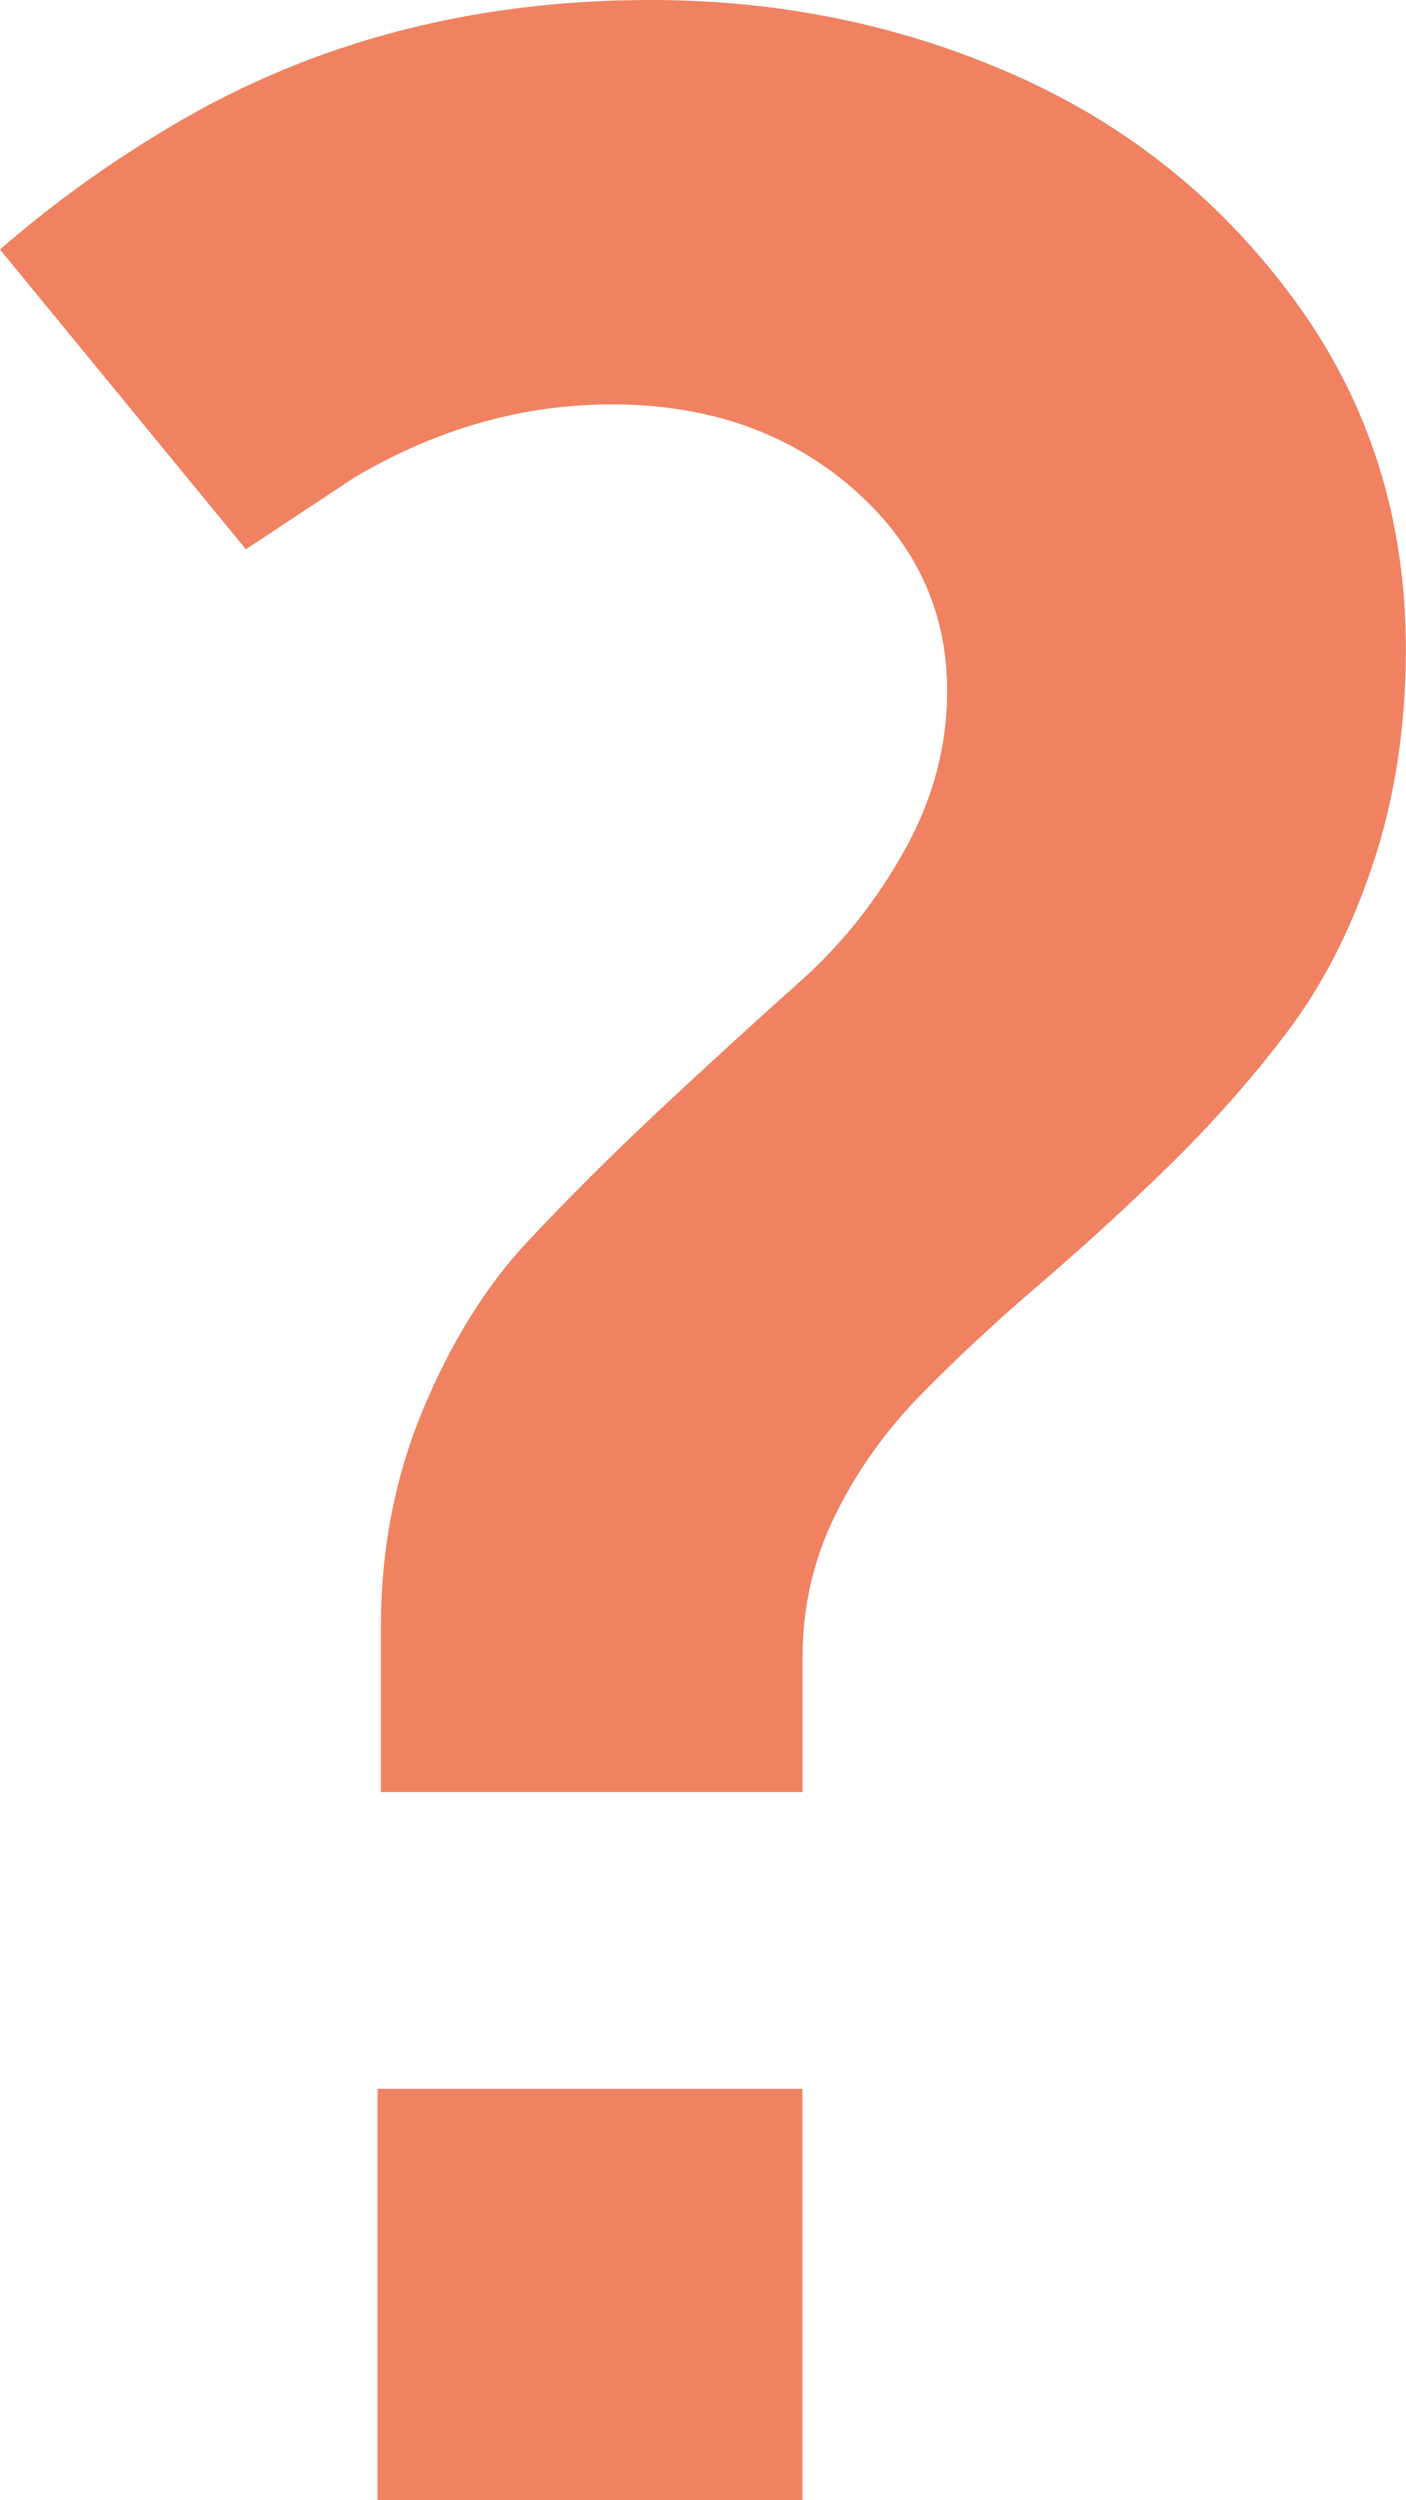 <?xml version="1.0" encoding="UTF-8"?>
<svg xmlns="http://www.w3.org/2000/svg" id="Ebene_2" data-name="Ebene 2" viewBox="0 0 97.04 172.55">
  <defs>
    <style>
      .cls-1 {
        fill: #f08262;
      }
    </style>
  </defs>
  <g id="icon-standort">
    <path class="cls-1" d="m26.29,123.68v-11.4c0-5.35.97-10.36,2.91-15.01,1.94-4.65,4.34-8.51,7.21-11.58,2.87-3.06,6.01-6.19,9.42-9.37,3.41-3.18,6.55-6.05,9.42-8.61,2.87-2.56,5.27-5.58,7.21-9.08,1.94-3.49,2.91-7.14,2.91-10.94,0-5.58-2.21-10.28-6.63-14.08-4.42-3.8-9.93-5.7-16.52-5.7-6.13,0-12.02,1.67-17.69,5l-7.56,5L0,17.22c3.65-3.18,7.64-6.05,11.98-8.61C21.68,2.87,32.65,0,44.91,0c9,0,17.41,1.75,25.25,5.24,7.83,3.49,14.27,8.71,19.31,15.65,5.04,6.94,7.56,14.91,7.56,23.91,0,5.35-.76,10.3-2.27,14.83-1.51,4.54-3.51,8.43-5.99,11.69-2.48,3.26-5.2,6.32-8.14,9.19-2.95,2.87-5.9,5.57-8.84,8.09-2.95,2.52-5.66,5.04-8.14,7.56-2.48,2.52-4.48,5.31-5.99,8.38-1.51,3.06-2.27,6.34-2.27,9.83v9.31h-29.09Zm-.23,48.87v-28.39h29.32v28.39h-29.32Z"></path>
  </g>
</svg>
